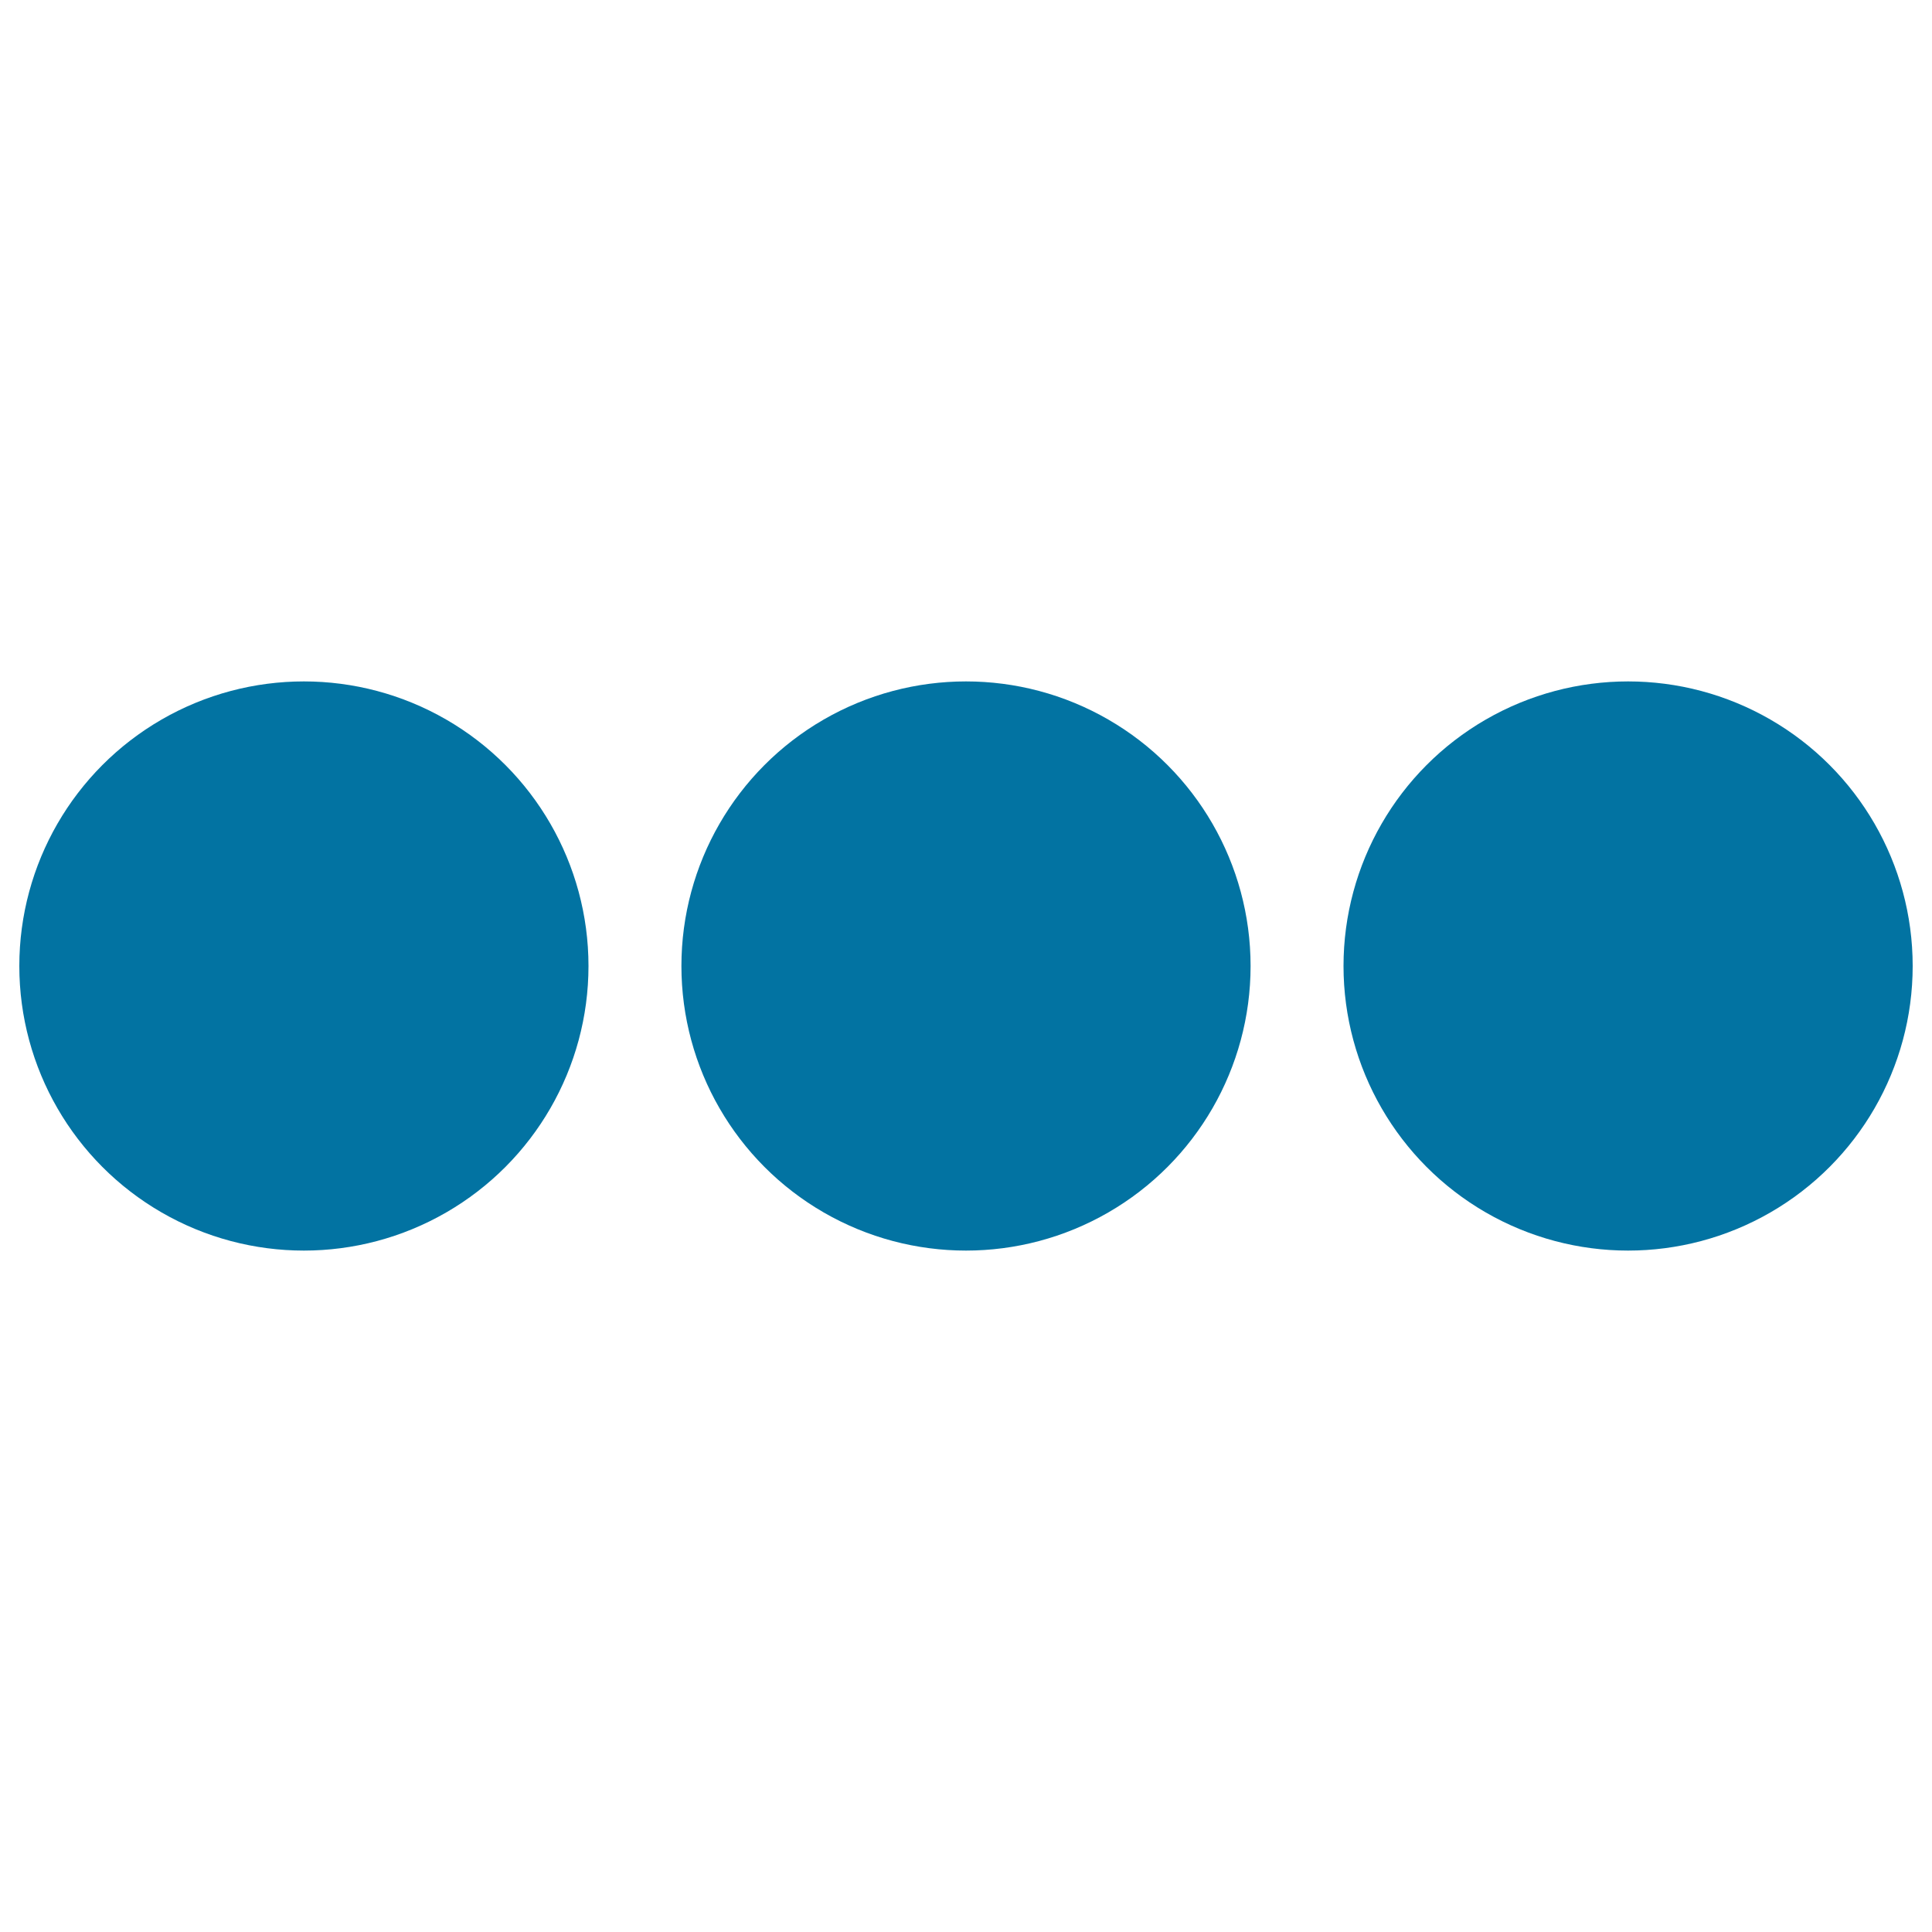 <svg xmlns="http://www.w3.org/2000/svg" viewBox="0 0 1000 1000" style="fill:#0273a2">
<title>Punctuation Mark SVG icon</title>
<g><circle cx="157.3" cy="500" r="147.3"/><circle cx="842.7" cy="500" r="147.3"/><circle cx="500" cy="500" r="147.3"/></g>
</svg>